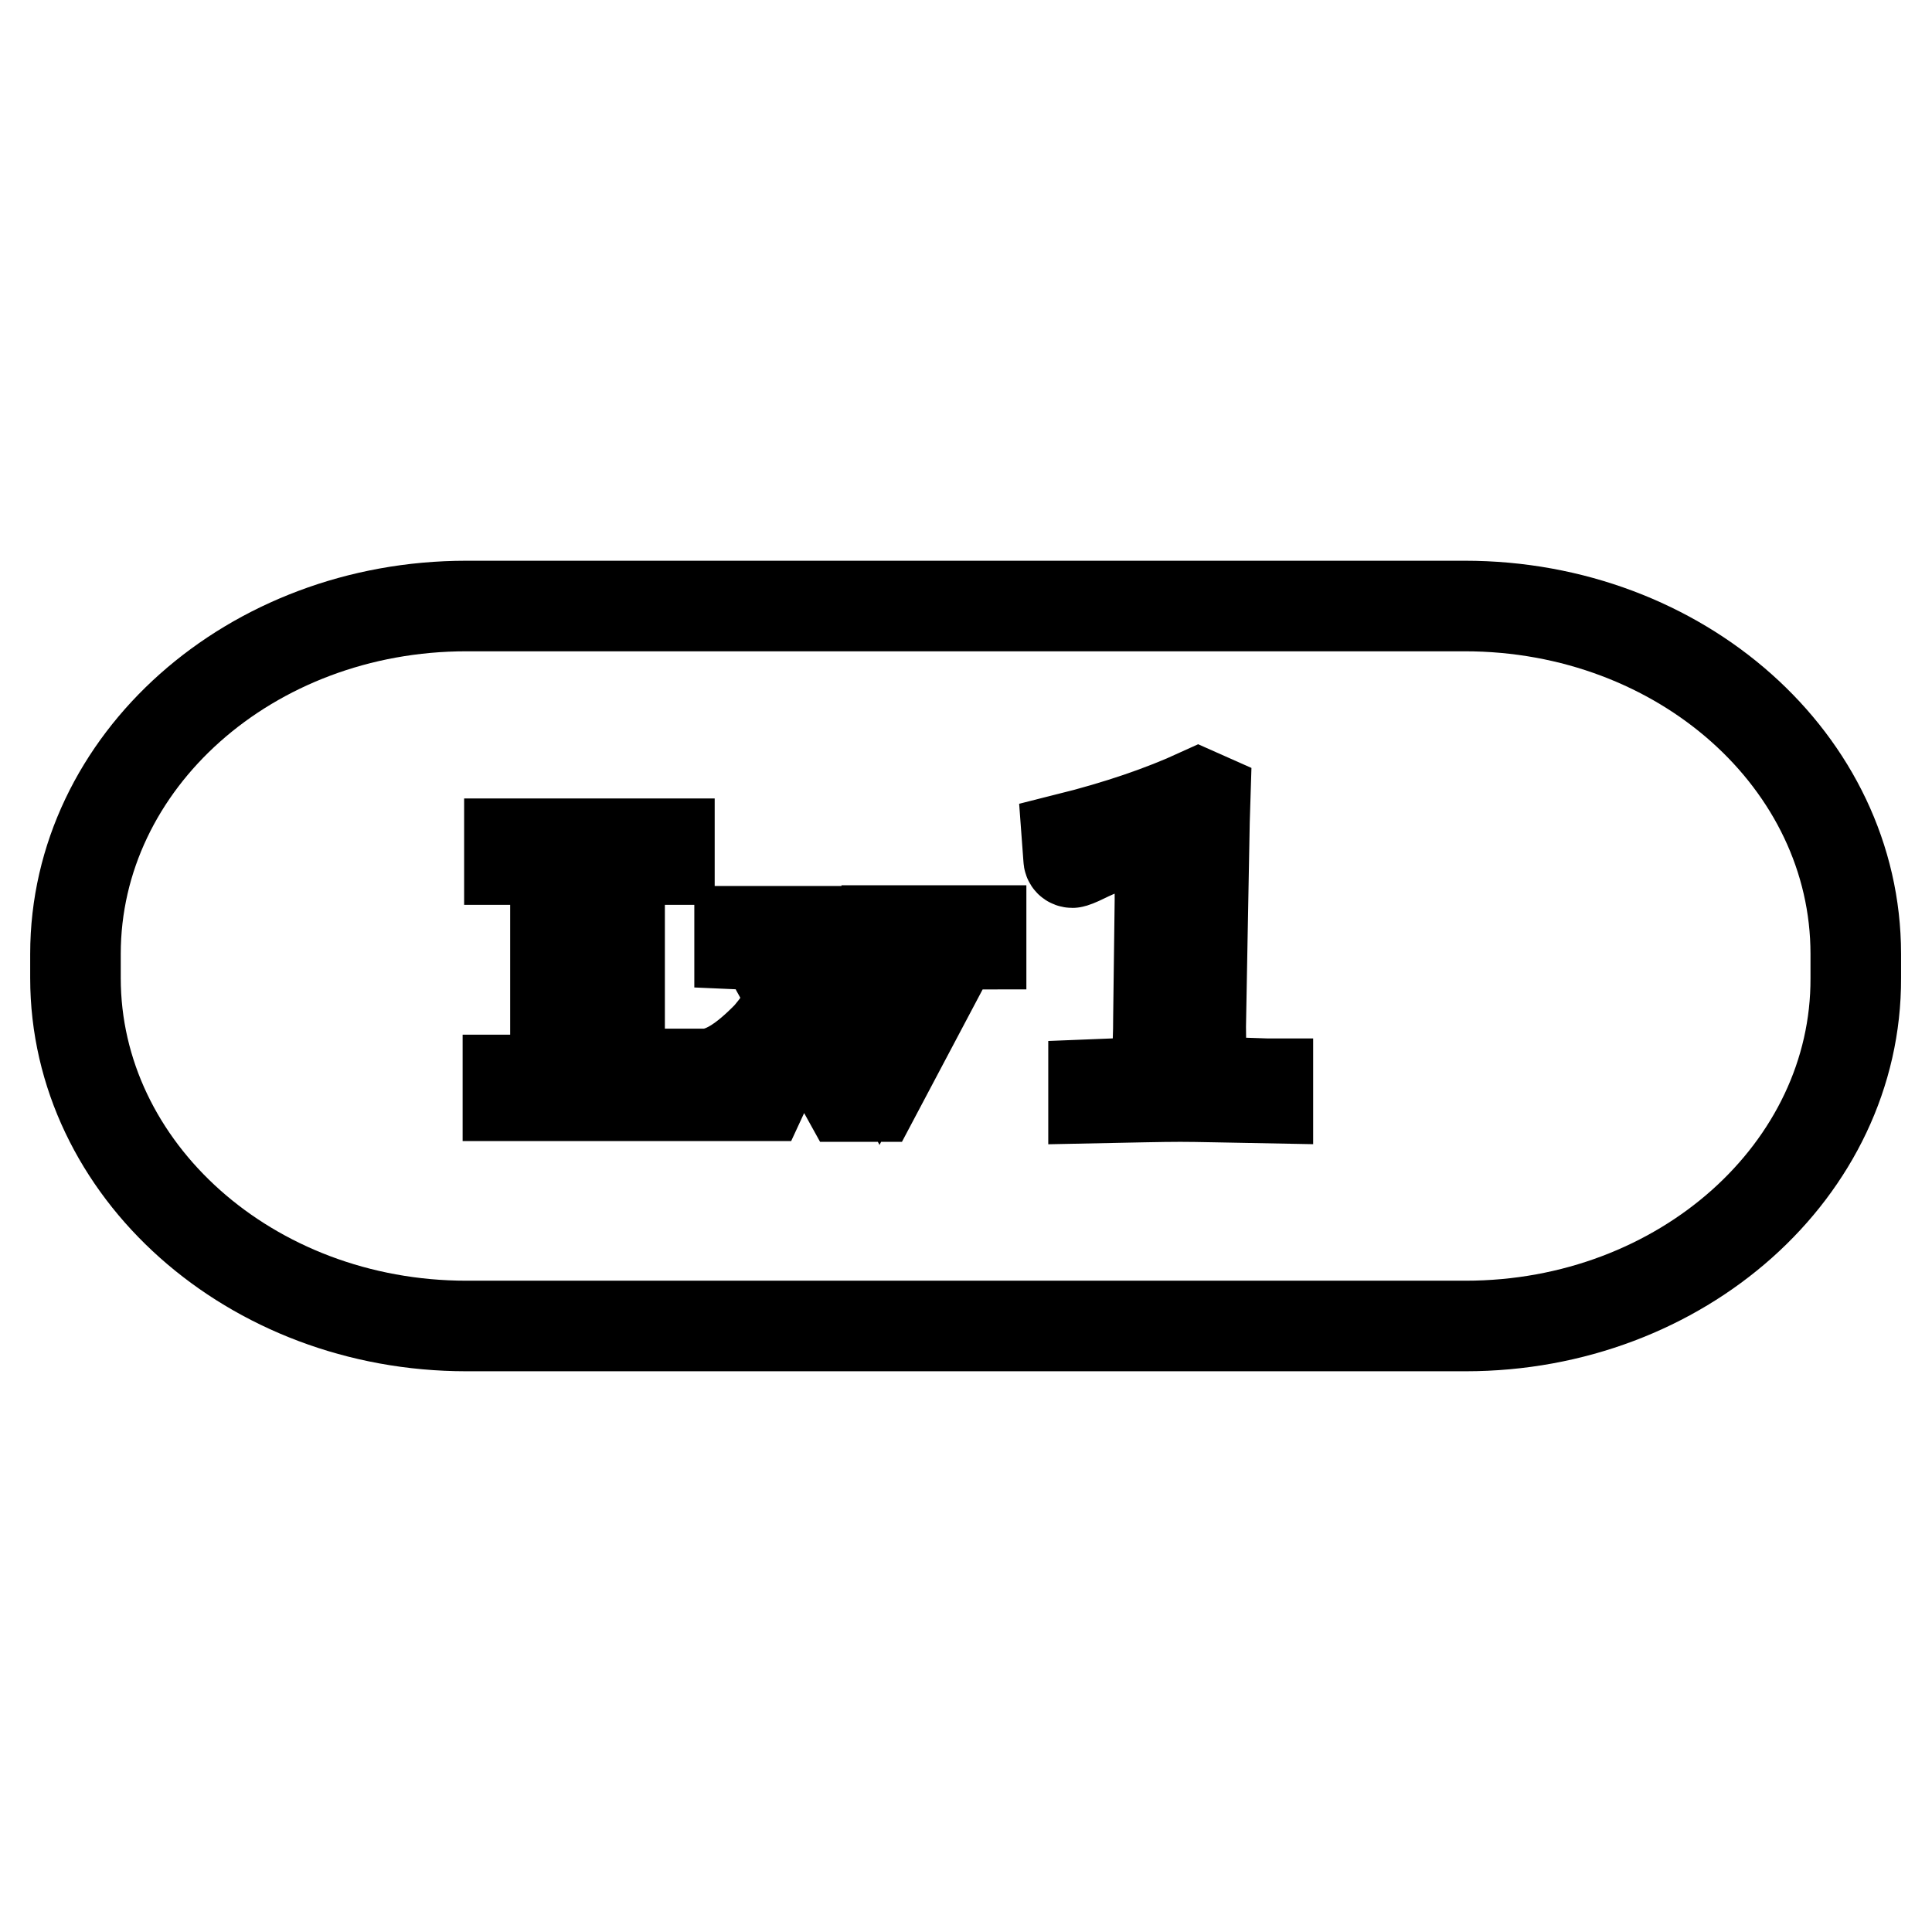 <?xml version="1.0" encoding="utf-8"?>
<!-- Svg Vector Icons : http://www.onlinewebfonts.com/icon -->
<!DOCTYPE svg PUBLIC "-//W3C//DTD SVG 1.1//EN" "http://www.w3.org/Graphics/SVG/1.1/DTD/svg11.dtd">
<svg version="1.1" xmlns="http://www.w3.org/2000/svg" xmlns:xlink="http://www.w3.org/1999/xlink" x="0px" y="0px" viewBox="0 0 256 256" enable-background="new 0 0 256 256" xml:space="preserve">
<g> <path stroke-width="12" fill-opacity="0" stroke="#000000"  d="M194.2,175.7H61.8C33.2,175.7,10,155,10,129.6v-3.2c0-25.5,23.2-46.1,51.8-46.1h132.3 c28.6,0,51.8,20.6,51.8,46.1v3.2C246,155,222.8,175.7,194.2,175.7z M93.3,142.3h-8c-2.4,0.3-3.5-0.6-3.2-2.5v-22.1 c-0.2-2.5,1.4-3.8,4.6-3.8h2v-2.1H67.5v2.1h1.2c3.3,0,4.9,1.3,4.9,3.8v21.6c0,2.7-1.7,3.9-5.1,3.8h-1.2v2.1h33.7l4.4-9.5h-2.4 c-0.3,0.4-0.7,0.9-1.2,1.5C98.5,140.6,95.8,142.3,93.3,142.3z M129.9,123.3h-12.4v1.7c4.1,0.3,5.4,1.7,3.9,4.2l-4.9,9.5l-5.6-10.7 c-1.1-1.7-0.9-2.7,0.7-2.9h2.2v-1.7H98v1.7c2.3,0.1,3.9,1.3,4.9,3.4l9.3,16.8h3.7l9-17c0.6-2.1,2.4-3.2,5.1-3.2V123.3L129.9,123.3z  M167.9,143.6l-3-0.1c-2.2,0-3.6-0.2-4.1-0.5c-0.6-0.3-1-0.9-1.3-1.7c-0.3-0.9-0.4-2.6-0.4-5.3l0.2-11l0.3-16.2l0.1-3.2l-0.9-0.4 c-4.8,2.2-10.6,4.2-17.4,5.9l0.2,2.7c0,0.3,0.2,0.5,0.5,0.5c0.1,0,0.7-0.2,1.7-0.7c1.4-0.7,3.9-1.7,7.6-3.1 c0.8-0.3,1.3-0.4,1.5-0.4c0.3,0,0.5,0.2,0.6,0.5c0.1,0.5,0.2,3.4,0.2,8.6l-0.2,15.6c0,4.5-0.3,7.1-0.8,7.7c-0.6,0.6-2.3,1-5.3,1.1 l-2.5,0.1v1.8c5-0.1,8.9-0.2,11.5-0.2c2.3,0,6.1,0.1,11.6,0.2V143.6L167.9,143.6z"/></g>
</svg>